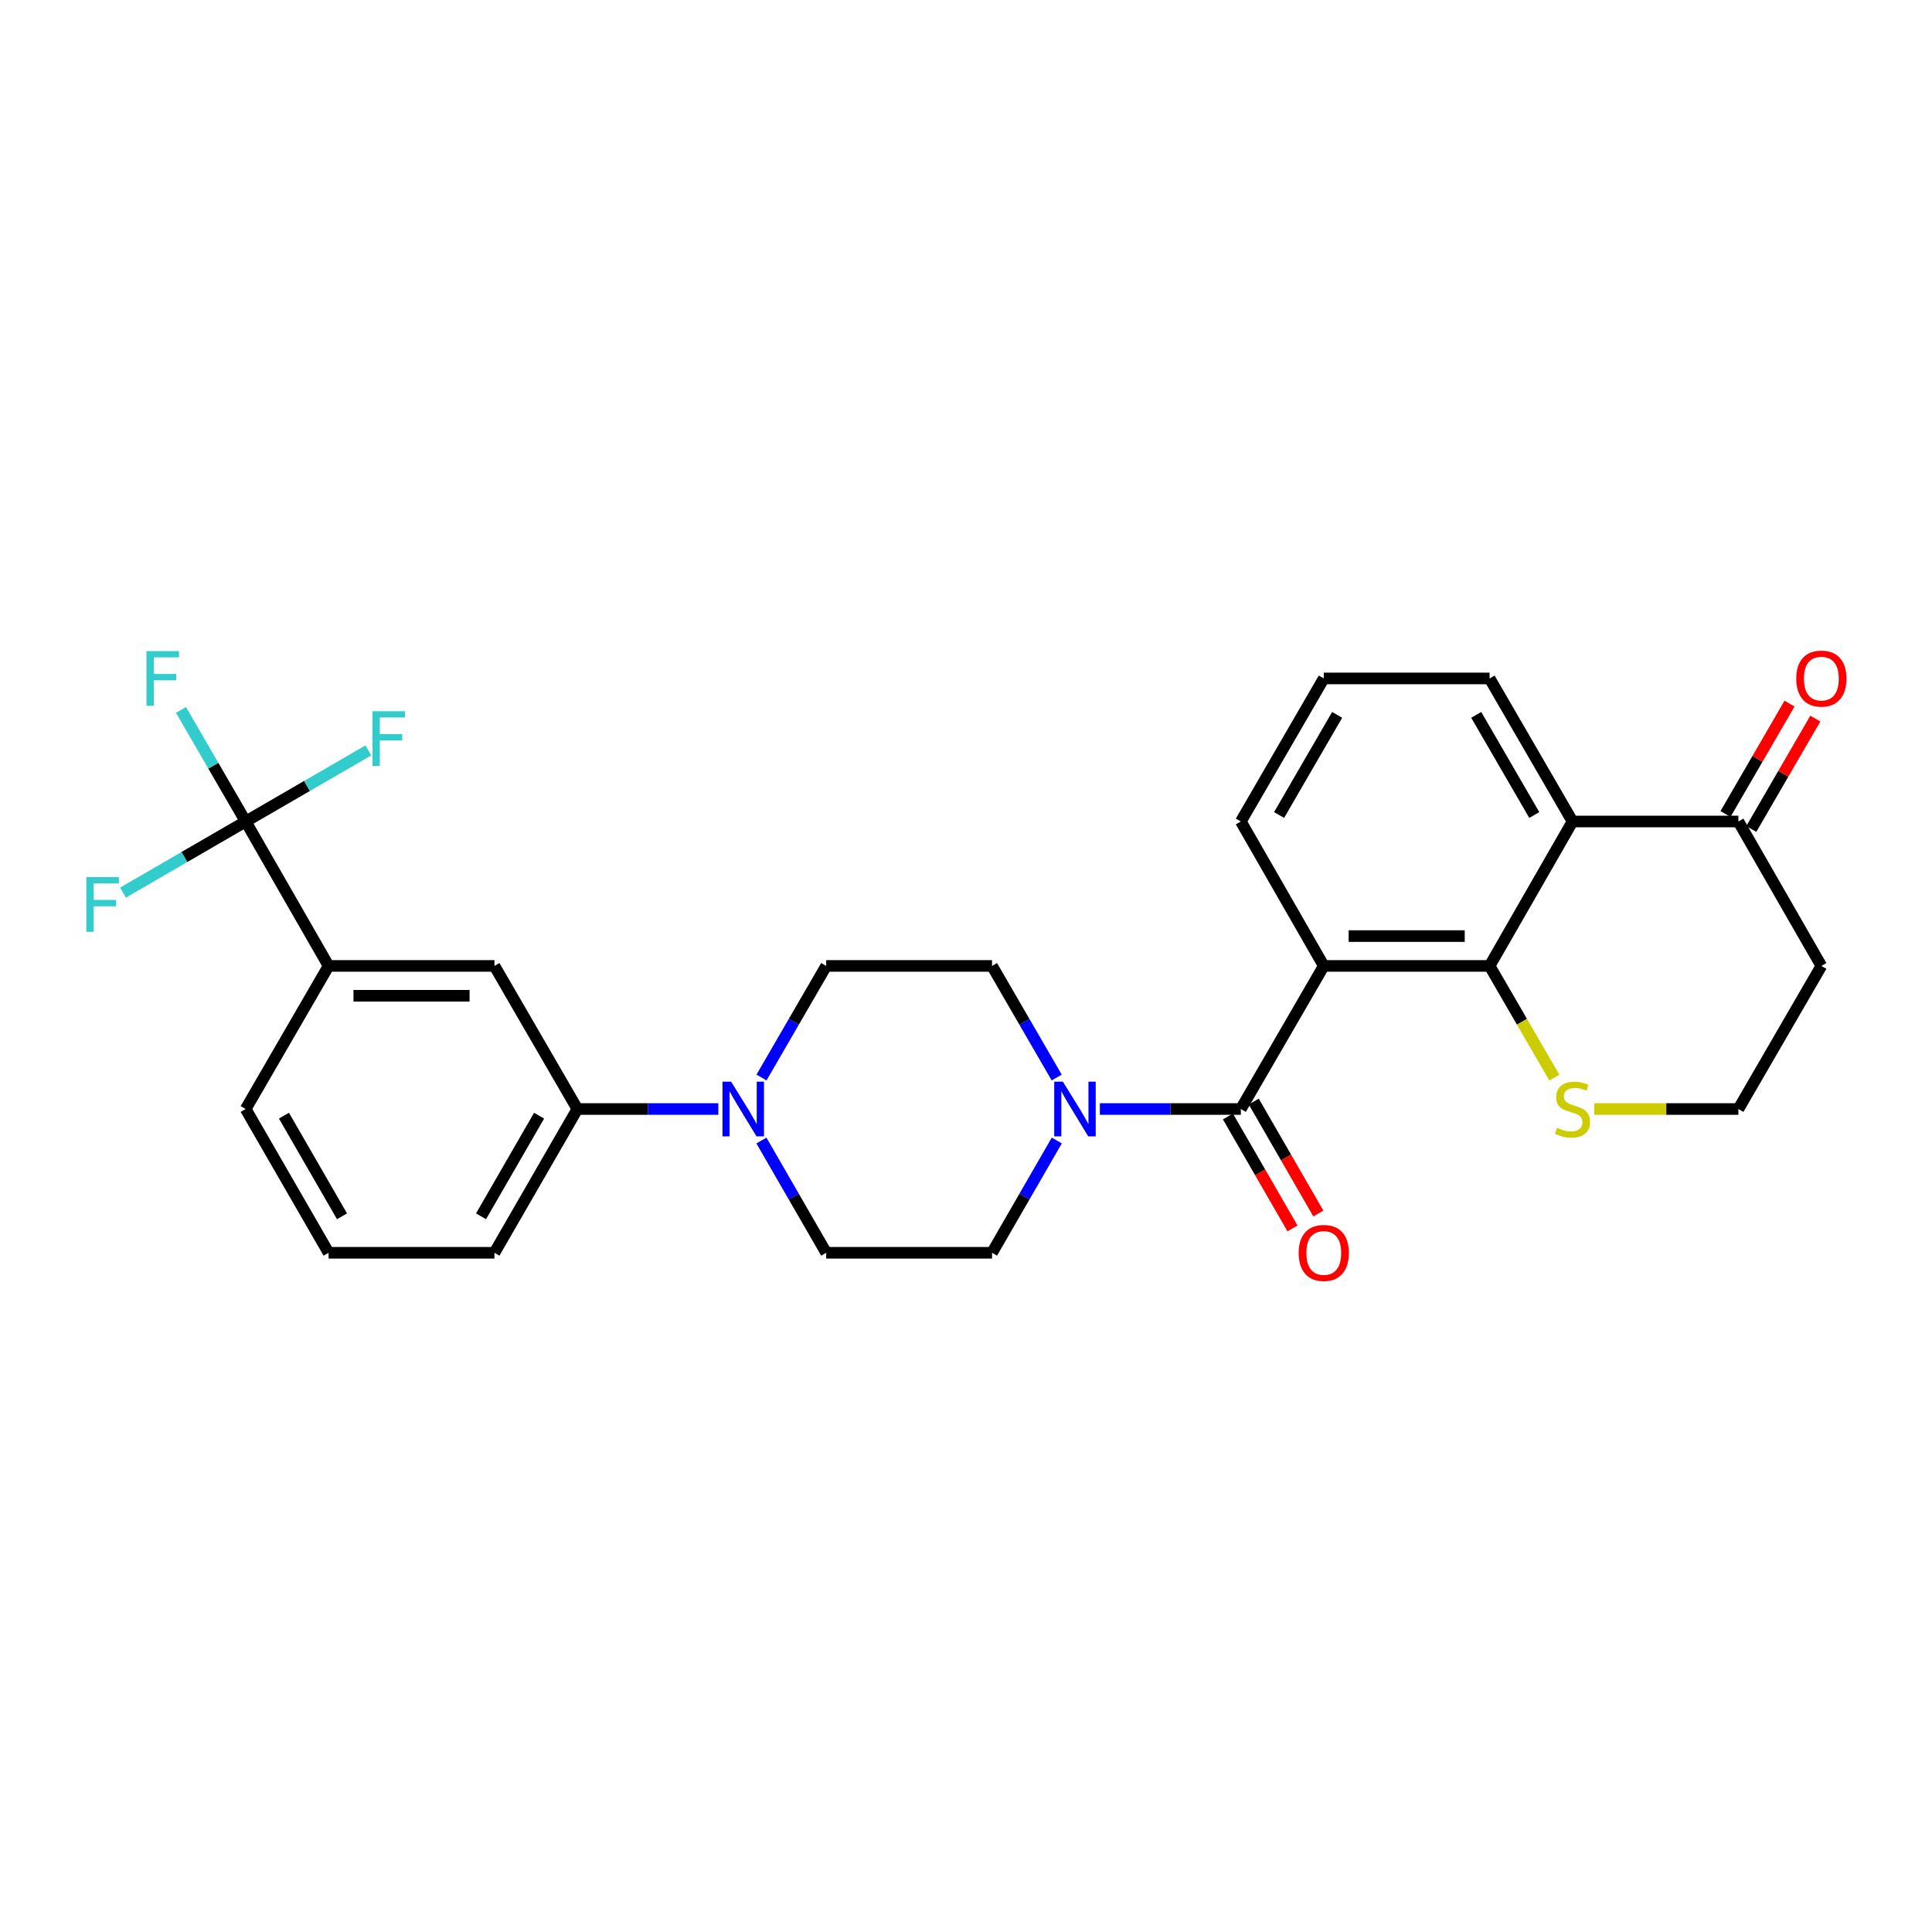 <?xml version='1.0' encoding='iso-8859-1'?>
<svg version='1.1' baseProfile='full'
              xmlns='http://www.w3.org/2000/svg'
                      xmlns:rdkit='http://www.rdkit.org/xml'
                      xmlns:xlink='http://www.w3.org/1999/xlink'
                  xml:space='preserve'
width='1000px' height='1000px' viewBox='0 0 1000 1000'>
<!-- END OF HEADER -->
<rect style='opacity:1.0;fill:#FFFFFF;stroke:none' width='1000' height='1000' x='0' y='0'> </rect>
<path class='bond-0' d='M 685.183,499.963 L 642.258,574.024' style='fill:none;fill-rule:evenodd;stroke:#000000;stroke-width:6px;stroke-linecap:butt;stroke-linejoin:miter;stroke-opacity:1' />
<path class='bond-1' d='M 685.183,499.963 L 771.016,499.963' style='fill:none;fill-rule:evenodd;stroke:#000000;stroke-width:6px;stroke-linecap:butt;stroke-linejoin:miter;stroke-opacity:1' />
<path class='bond-1' d='M 698.058,484.519 L 758.141,484.519' style='fill:none;fill-rule:evenodd;stroke:#000000;stroke-width:6px;stroke-linecap:butt;stroke-linejoin:miter;stroke-opacity:1' />
<path class='bond-20' d='M 685.183,499.963 L 642.258,425.207' style='fill:none;fill-rule:evenodd;stroke:#000000;stroke-width:6px;stroke-linecap:butt;stroke-linejoin:miter;stroke-opacity:1' />
<path class='bond-2' d='M 642.258,574.024 L 605.772,574.024' style='fill:none;fill-rule:evenodd;stroke:#000000;stroke-width:6px;stroke-linecap:butt;stroke-linejoin:miter;stroke-opacity:1' />
<path class='bond-2' d='M 605.772,574.024 L 569.286,574.024' style='fill:none;fill-rule:evenodd;stroke:#0000FF;stroke-width:6px;stroke-linecap:butt;stroke-linejoin:miter;stroke-opacity:1' />
<path class='bond-11' d='M 635.569,577.883 L 652.282,606.855' style='fill:none;fill-rule:evenodd;stroke:#000000;stroke-width:6px;stroke-linecap:butt;stroke-linejoin:miter;stroke-opacity:1' />
<path class='bond-11' d='M 652.282,606.855 L 668.995,635.828' style='fill:none;fill-rule:evenodd;stroke:#FF0000;stroke-width:6px;stroke-linecap:butt;stroke-linejoin:miter;stroke-opacity:1' />
<path class='bond-11' d='M 648.947,570.166 L 665.659,599.139' style='fill:none;fill-rule:evenodd;stroke:#000000;stroke-width:6px;stroke-linecap:butt;stroke-linejoin:miter;stroke-opacity:1' />
<path class='bond-11' d='M 665.659,599.139 L 682.372,628.111' style='fill:none;fill-rule:evenodd;stroke:#FF0000;stroke-width:6px;stroke-linecap:butt;stroke-linejoin:miter;stroke-opacity:1' />
<path class='bond-3' d='M 771.016,499.963 L 813.941,425.207' style='fill:none;fill-rule:evenodd;stroke:#000000;stroke-width:6px;stroke-linecap:butt;stroke-linejoin:miter;stroke-opacity:1' />
<path class='bond-9' d='M 771.016,499.963 L 787.766,528.864' style='fill:none;fill-rule:evenodd;stroke:#000000;stroke-width:6px;stroke-linecap:butt;stroke-linejoin:miter;stroke-opacity:1' />
<path class='bond-9' d='M 787.766,528.864 L 804.516,557.764' style='fill:none;fill-rule:evenodd;stroke:#CCCC00;stroke-width:6px;stroke-linecap:butt;stroke-linejoin:miter;stroke-opacity:1' />
<path class='bond-12' d='M 546.952,557.724 L 530.213,528.844' style='fill:none;fill-rule:evenodd;stroke:#0000FF;stroke-width:6px;stroke-linecap:butt;stroke-linejoin:miter;stroke-opacity:1' />
<path class='bond-12' d='M 530.213,528.844 L 513.474,499.963' style='fill:none;fill-rule:evenodd;stroke:#000000;stroke-width:6px;stroke-linecap:butt;stroke-linejoin:miter;stroke-opacity:1' />
<path class='bond-13' d='M 546.992,590.332 L 530.233,619.385' style='fill:none;fill-rule:evenodd;stroke:#0000FF;stroke-width:6px;stroke-linecap:butt;stroke-linejoin:miter;stroke-opacity:1' />
<path class='bond-13' d='M 530.233,619.385 L 513.474,648.437' style='fill:none;fill-rule:evenodd;stroke:#000000;stroke-width:6px;stroke-linecap:butt;stroke-linejoin:miter;stroke-opacity:1' />
<path class='bond-7' d='M 813.941,425.207 L 899.79,425.207' style='fill:none;fill-rule:evenodd;stroke:#000000;stroke-width:6px;stroke-linecap:butt;stroke-linejoin:miter;stroke-opacity:1' />
<path class='bond-28' d='M 813.941,425.207 L 771.016,351.163' style='fill:none;fill-rule:evenodd;stroke:#000000;stroke-width:6px;stroke-linecap:butt;stroke-linejoin:miter;stroke-opacity:1' />
<path class='bond-28' d='M 794.141,421.846 L 764.093,370.015' style='fill:none;fill-rule:evenodd;stroke:#000000;stroke-width:6px;stroke-linecap:butt;stroke-linejoin:miter;stroke-opacity:1' />
<path class='bond-4' d='M 127.158,425.207 L 170.083,499.963' style='fill:none;fill-rule:evenodd;stroke:#000000;stroke-width:6px;stroke-linecap:butt;stroke-linejoin:miter;stroke-opacity:1' />
<path class='bond-17' d='M 127.158,425.207 L 110.42,396.335' style='fill:none;fill-rule:evenodd;stroke:#000000;stroke-width:6px;stroke-linecap:butt;stroke-linejoin:miter;stroke-opacity:1' />
<path class='bond-17' d='M 110.42,396.335 L 93.683,367.463' style='fill:none;fill-rule:evenodd;stroke:#33CCCC;stroke-width:6px;stroke-linecap:butt;stroke-linejoin:miter;stroke-opacity:1' />
<path class='bond-18' d='M 127.158,425.207 L 158.909,406.808' style='fill:none;fill-rule:evenodd;stroke:#000000;stroke-width:6px;stroke-linecap:butt;stroke-linejoin:miter;stroke-opacity:1' />
<path class='bond-18' d='M 158.909,406.808 L 190.66,388.41' style='fill:none;fill-rule:evenodd;stroke:#33CCCC;stroke-width:6px;stroke-linecap:butt;stroke-linejoin:miter;stroke-opacity:1' />
<path class='bond-19' d='M 127.158,425.207 L 95.412,443.609' style='fill:none;fill-rule:evenodd;stroke:#000000;stroke-width:6px;stroke-linecap:butt;stroke-linejoin:miter;stroke-opacity:1' />
<path class='bond-19' d='M 95.412,443.609 L 63.666,462.011' style='fill:none;fill-rule:evenodd;stroke:#33CCCC;stroke-width:6px;stroke-linecap:butt;stroke-linejoin:miter;stroke-opacity:1' />
<path class='bond-5' d='M 394.11,590.332 L 410.876,619.385' style='fill:none;fill-rule:evenodd;stroke:#0000FF;stroke-width:6px;stroke-linecap:butt;stroke-linejoin:miter;stroke-opacity:1' />
<path class='bond-5' d='M 410.876,619.385 L 427.642,648.437' style='fill:none;fill-rule:evenodd;stroke:#000000;stroke-width:6px;stroke-linecap:butt;stroke-linejoin:miter;stroke-opacity:1' />
<path class='bond-8' d='M 371.813,574.024 L 335.331,574.024' style='fill:none;fill-rule:evenodd;stroke:#0000FF;stroke-width:6px;stroke-linecap:butt;stroke-linejoin:miter;stroke-opacity:1' />
<path class='bond-8' d='M 335.331,574.024 L 298.85,574.024' style='fill:none;fill-rule:evenodd;stroke:#000000;stroke-width:6px;stroke-linecap:butt;stroke-linejoin:miter;stroke-opacity:1' />
<path class='bond-30' d='M 394.151,557.724 L 410.896,528.844' style='fill:none;fill-rule:evenodd;stroke:#0000FF;stroke-width:6px;stroke-linecap:butt;stroke-linejoin:miter;stroke-opacity:1' />
<path class='bond-30' d='M 410.896,528.844 L 427.642,499.963' style='fill:none;fill-rule:evenodd;stroke:#000000;stroke-width:6px;stroke-linecap:butt;stroke-linejoin:miter;stroke-opacity:1' />
<path class='bond-6' d='M 170.083,499.963 L 255.925,499.963' style='fill:none;fill-rule:evenodd;stroke:#000000;stroke-width:6px;stroke-linecap:butt;stroke-linejoin:miter;stroke-opacity:1' />
<path class='bond-6' d='M 182.959,515.407 L 243.048,515.407' style='fill:none;fill-rule:evenodd;stroke:#000000;stroke-width:6px;stroke-linecap:butt;stroke-linejoin:miter;stroke-opacity:1' />
<path class='bond-31' d='M 170.083,499.963 L 127.158,574.024' style='fill:none;fill-rule:evenodd;stroke:#000000;stroke-width:6px;stroke-linecap:butt;stroke-linejoin:miter;stroke-opacity:1' />
<path class='bond-16' d='M 906.47,429.081 L 923.041,400.509' style='fill:none;fill-rule:evenodd;stroke:#000000;stroke-width:6px;stroke-linecap:butt;stroke-linejoin:miter;stroke-opacity:1' />
<path class='bond-16' d='M 923.041,400.509 L 939.611,371.937' style='fill:none;fill-rule:evenodd;stroke:#FF0000;stroke-width:6px;stroke-linecap:butt;stroke-linejoin:miter;stroke-opacity:1' />
<path class='bond-16' d='M 893.111,421.333 L 909.681,392.761' style='fill:none;fill-rule:evenodd;stroke:#000000;stroke-width:6px;stroke-linecap:butt;stroke-linejoin:miter;stroke-opacity:1' />
<path class='bond-16' d='M 909.681,392.761 L 926.252,364.189' style='fill:none;fill-rule:evenodd;stroke:#FF0000;stroke-width:6px;stroke-linecap:butt;stroke-linejoin:miter;stroke-opacity:1' />
<path class='bond-29' d='M 899.79,425.207 L 942.733,499.963' style='fill:none;fill-rule:evenodd;stroke:#000000;stroke-width:6px;stroke-linecap:butt;stroke-linejoin:miter;stroke-opacity:1' />
<path class='bond-10' d='M 298.85,574.024 L 255.925,499.963' style='fill:none;fill-rule:evenodd;stroke:#000000;stroke-width:6px;stroke-linecap:butt;stroke-linejoin:miter;stroke-opacity:1' />
<path class='bond-25' d='M 298.85,574.024 L 255.925,648.437' style='fill:none;fill-rule:evenodd;stroke:#000000;stroke-width:6px;stroke-linecap:butt;stroke-linejoin:miter;stroke-opacity:1' />
<path class='bond-25' d='M 279.033,577.469 L 248.986,629.559' style='fill:none;fill-rule:evenodd;stroke:#000000;stroke-width:6px;stroke-linecap:butt;stroke-linejoin:miter;stroke-opacity:1' />
<path class='bond-22' d='M 825.167,574.024 L 862.479,574.024' style='fill:none;fill-rule:evenodd;stroke:#CCCC00;stroke-width:6px;stroke-linecap:butt;stroke-linejoin:miter;stroke-opacity:1' />
<path class='bond-22' d='M 862.479,574.024 L 899.79,574.024' style='fill:none;fill-rule:evenodd;stroke:#000000;stroke-width:6px;stroke-linecap:butt;stroke-linejoin:miter;stroke-opacity:1' />
<path class='bond-15' d='M 513.474,499.963 L 427.642,499.963' style='fill:none;fill-rule:evenodd;stroke:#000000;stroke-width:6px;stroke-linecap:butt;stroke-linejoin:miter;stroke-opacity:1' />
<path class='bond-14' d='M 513.474,648.437 L 427.642,648.437' style='fill:none;fill-rule:evenodd;stroke:#000000;stroke-width:6px;stroke-linecap:butt;stroke-linejoin:miter;stroke-opacity:1' />
<path class='bond-26' d='M 642.258,425.207 L 685.183,351.163' style='fill:none;fill-rule:evenodd;stroke:#000000;stroke-width:6px;stroke-linecap:butt;stroke-linejoin:miter;stroke-opacity:1' />
<path class='bond-26' d='M 662.057,421.846 L 692.105,370.015' style='fill:none;fill-rule:evenodd;stroke:#000000;stroke-width:6px;stroke-linecap:butt;stroke-linejoin:miter;stroke-opacity:1' />
<path class='bond-21' d='M 942.733,499.963 L 899.79,574.024' style='fill:none;fill-rule:evenodd;stroke:#000000;stroke-width:6px;stroke-linecap:butt;stroke-linejoin:miter;stroke-opacity:1' />
<path class='bond-23' d='M 771.016,351.163 L 685.183,351.163' style='fill:none;fill-rule:evenodd;stroke:#000000;stroke-width:6px;stroke-linecap:butt;stroke-linejoin:miter;stroke-opacity:1' />
<path class='bond-24' d='M 127.158,574.024 L 170.083,648.437' style='fill:none;fill-rule:evenodd;stroke:#000000;stroke-width:6px;stroke-linecap:butt;stroke-linejoin:miter;stroke-opacity:1' />
<path class='bond-24' d='M 146.975,577.469 L 177.022,629.559' style='fill:none;fill-rule:evenodd;stroke:#000000;stroke-width:6px;stroke-linecap:butt;stroke-linejoin:miter;stroke-opacity:1' />
<path class='bond-27' d='M 255.925,648.437 L 170.083,648.437' style='fill:none;fill-rule:evenodd;stroke:#000000;stroke-width:6px;stroke-linecap:butt;stroke-linejoin:miter;stroke-opacity:1' />
<path  class='atom-3' d='M 550.139 559.864
L 559.419 574.864
Q 560.339 576.344, 561.819 579.024
Q 563.299 581.704, 563.379 581.864
L 563.379 559.864
L 567.139 559.864
L 567.139 588.184
L 563.259 588.184
L 553.299 571.784
Q 552.139 569.864, 550.899 567.664
Q 549.699 565.464, 549.339 564.784
L 549.339 588.184
L 545.659 588.184
L 545.659 559.864
L 550.139 559.864
' fill='#0000FF'/>
<path  class='atom-6' d='M 378.439 559.864
L 387.719 574.864
Q 388.639 576.344, 390.119 579.024
Q 391.599 581.704, 391.679 581.864
L 391.679 559.864
L 395.439 559.864
L 395.439 588.184
L 391.559 588.184
L 381.599 571.784
Q 380.439 569.864, 379.199 567.664
Q 377.999 565.464, 377.639 564.784
L 377.639 588.184
L 373.959 588.184
L 373.959 559.864
L 378.439 559.864
' fill='#0000FF'/>
<path  class='atom-10' d='M 805.941 583.744
Q 806.261 583.864, 807.581 584.424
Q 808.901 584.984, 810.341 585.344
Q 811.821 585.664, 813.261 585.664
Q 815.941 585.664, 817.501 584.384
Q 819.061 583.064, 819.061 580.784
Q 819.061 579.224, 818.261 578.264
Q 817.501 577.304, 816.301 576.784
Q 815.101 576.264, 813.101 575.664
Q 810.581 574.904, 809.061 574.184
Q 807.581 573.464, 806.501 571.944
Q 805.461 570.424, 805.461 567.864
Q 805.461 564.304, 807.861 562.104
Q 810.301 559.904, 815.101 559.904
Q 818.381 559.904, 822.101 561.464
L 821.181 564.544
Q 817.781 563.144, 815.221 563.144
Q 812.461 563.144, 810.941 564.304
Q 809.421 565.424, 809.461 567.384
Q 809.461 568.904, 810.221 569.824
Q 811.021 570.744, 812.141 571.264
Q 813.301 571.784, 815.221 572.384
Q 817.781 573.184, 819.301 573.984
Q 820.821 574.784, 821.901 576.424
Q 823.021 578.024, 823.021 580.784
Q 823.021 584.704, 820.381 586.824
Q 817.781 588.904, 813.421 588.904
Q 810.901 588.904, 808.981 588.344
Q 807.101 587.824, 804.861 586.904
L 805.941 583.744
' fill='#CCCC00'/>
<path  class='atom-12' d='M 672.183 648.517
Q 672.183 641.717, 675.543 637.917
Q 678.903 634.117, 685.183 634.117
Q 691.463 634.117, 694.823 637.917
Q 698.183 641.717, 698.183 648.517
Q 698.183 655.397, 694.783 659.317
Q 691.383 663.197, 685.183 663.197
Q 678.943 663.197, 675.543 659.317
Q 672.183 655.437, 672.183 648.517
M 685.183 659.997
Q 689.503 659.997, 691.823 657.117
Q 694.183 654.197, 694.183 648.517
Q 694.183 642.957, 691.823 640.157
Q 689.503 637.317, 685.183 637.317
Q 680.863 637.317, 678.503 640.117
Q 676.183 642.917, 676.183 648.517
Q 676.183 654.237, 678.503 657.117
Q 680.863 659.997, 685.183 659.997
' fill='#FF0000'/>
<path  class='atom-17' d='M 929.733 351.243
Q 929.733 344.443, 933.093 340.643
Q 936.453 336.843, 942.733 336.843
Q 949.013 336.843, 952.373 340.643
Q 955.733 344.443, 955.733 351.243
Q 955.733 358.123, 952.333 362.043
Q 948.933 365.923, 942.733 365.923
Q 936.493 365.923, 933.093 362.043
Q 929.733 358.163, 929.733 351.243
M 942.733 362.723
Q 947.053 362.723, 949.373 359.843
Q 951.733 356.923, 951.733 351.243
Q 951.733 345.683, 949.373 342.883
Q 947.053 340.043, 942.733 340.043
Q 938.413 340.043, 936.053 342.843
Q 933.733 345.643, 933.733 351.243
Q 933.733 356.963, 936.053 359.843
Q 938.413 362.723, 942.733 362.723
' fill='#FF0000'/>
<path  class='atom-18' d='M 75.813 337.003
L 92.653 337.003
L 92.653 340.243
L 79.613 340.243
L 79.613 348.843
L 91.213 348.843
L 91.213 352.123
L 79.613 352.123
L 79.613 365.323
L 75.813 365.323
L 75.813 337.003
' fill='#33CCCC'/>
<path  class='atom-19' d='M 192.8 368.131
L 209.64 368.131
L 209.64 371.371
L 196.6 371.371
L 196.6 379.971
L 208.2 379.971
L 208.2 383.251
L 196.6 383.251
L 196.6 396.451
L 192.8 396.451
L 192.8 368.131
' fill='#33CCCC'/>
<path  class='atom-20' d='M 44.686 453.972
L 61.526 453.972
L 61.526 457.212
L 48.486 457.212
L 48.486 465.812
L 60.086 465.812
L 60.086 469.092
L 48.486 469.092
L 48.486 482.292
L 44.686 482.292
L 44.686 453.972
' fill='#33CCCC'/>
</svg>
